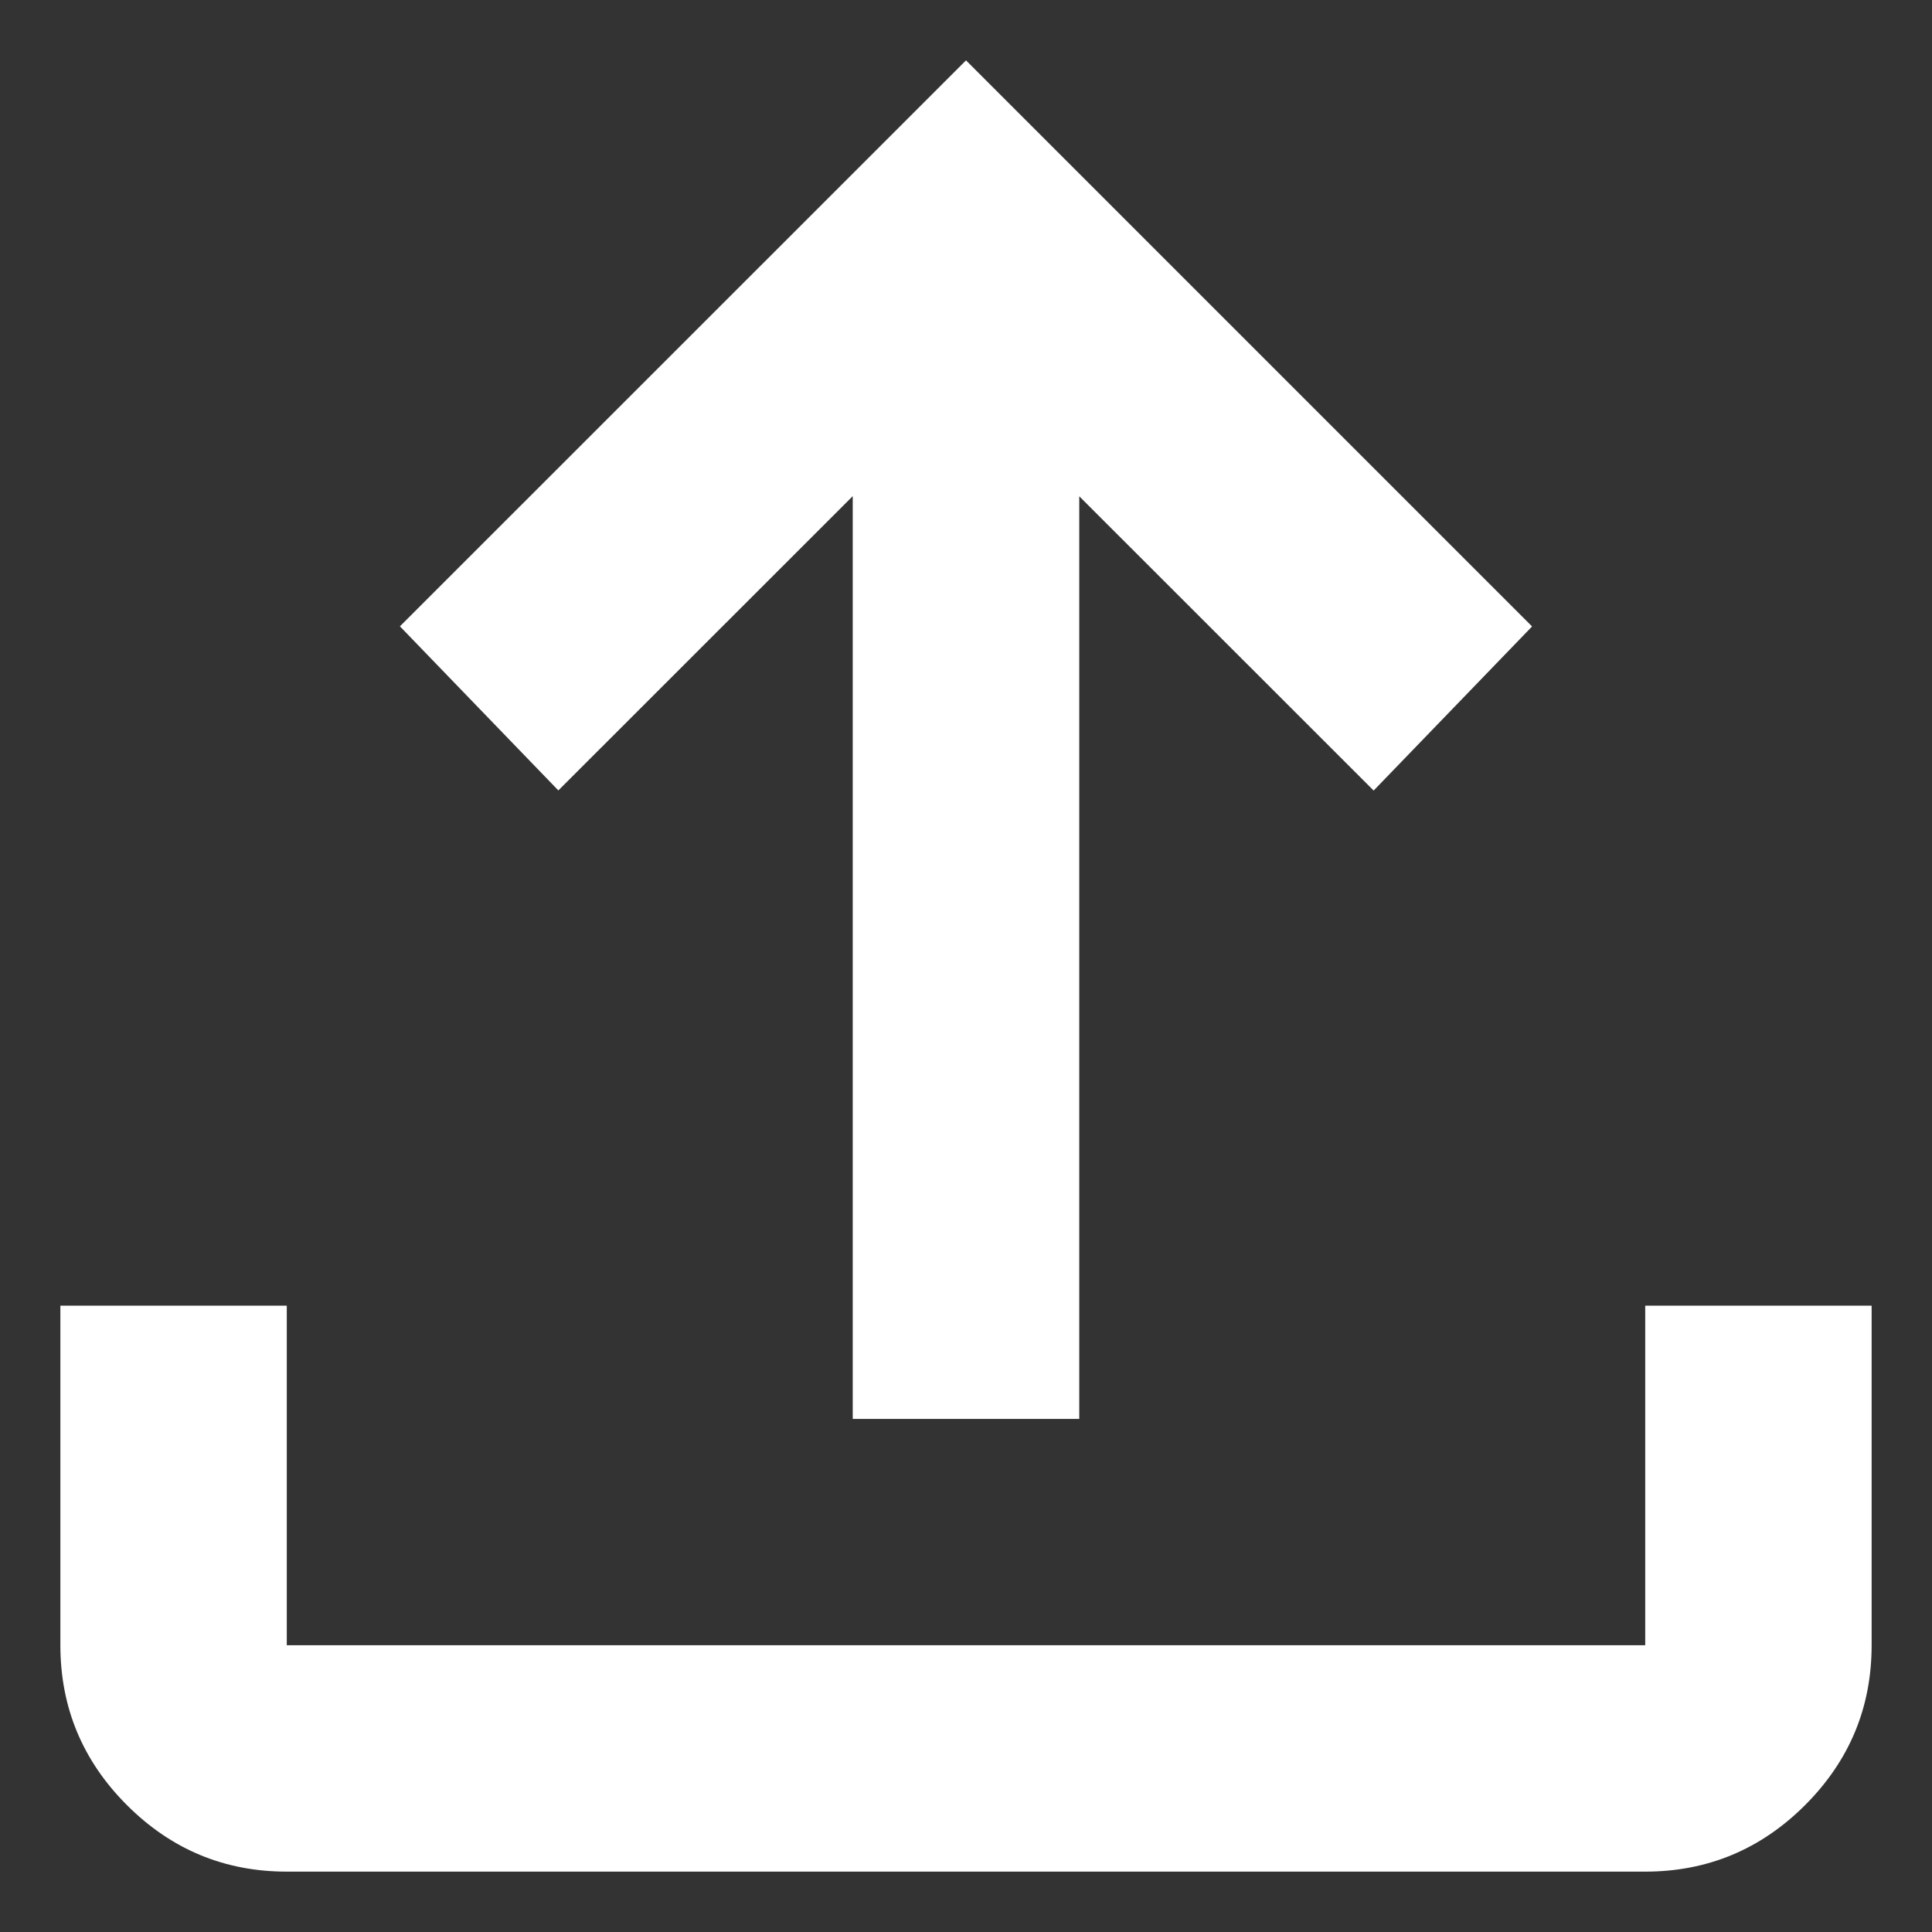 <?xml version="1.0" encoding="UTF-8"?>
<svg id="Calque_1" data-name="Calque 1" xmlns="http://www.w3.org/2000/svg" version="1.1" viewBox="0 0 16 16">
  <rect x="0" y="0" width="16" height="16" fill="#333333" stroke="none"/>
  <path d="M7.062,11.75v-7.641l-2.438,2.437-1.312-1.359L8,.5l4.688,4.688-1.312,1.359-2.438-2.437v7.641h-1.875ZM2.375,15.5c-.516,0-.957-.184-1.324-.551s-.551-.809-.551-1.324v-2.812h1.875v2.812h11.25v-2.812h1.875v2.812c0,.516-.184.957-.551,1.324s-.809.551-1.324.551H2.375Z" fill="#fff" stroke-width="0"/>
</svg>